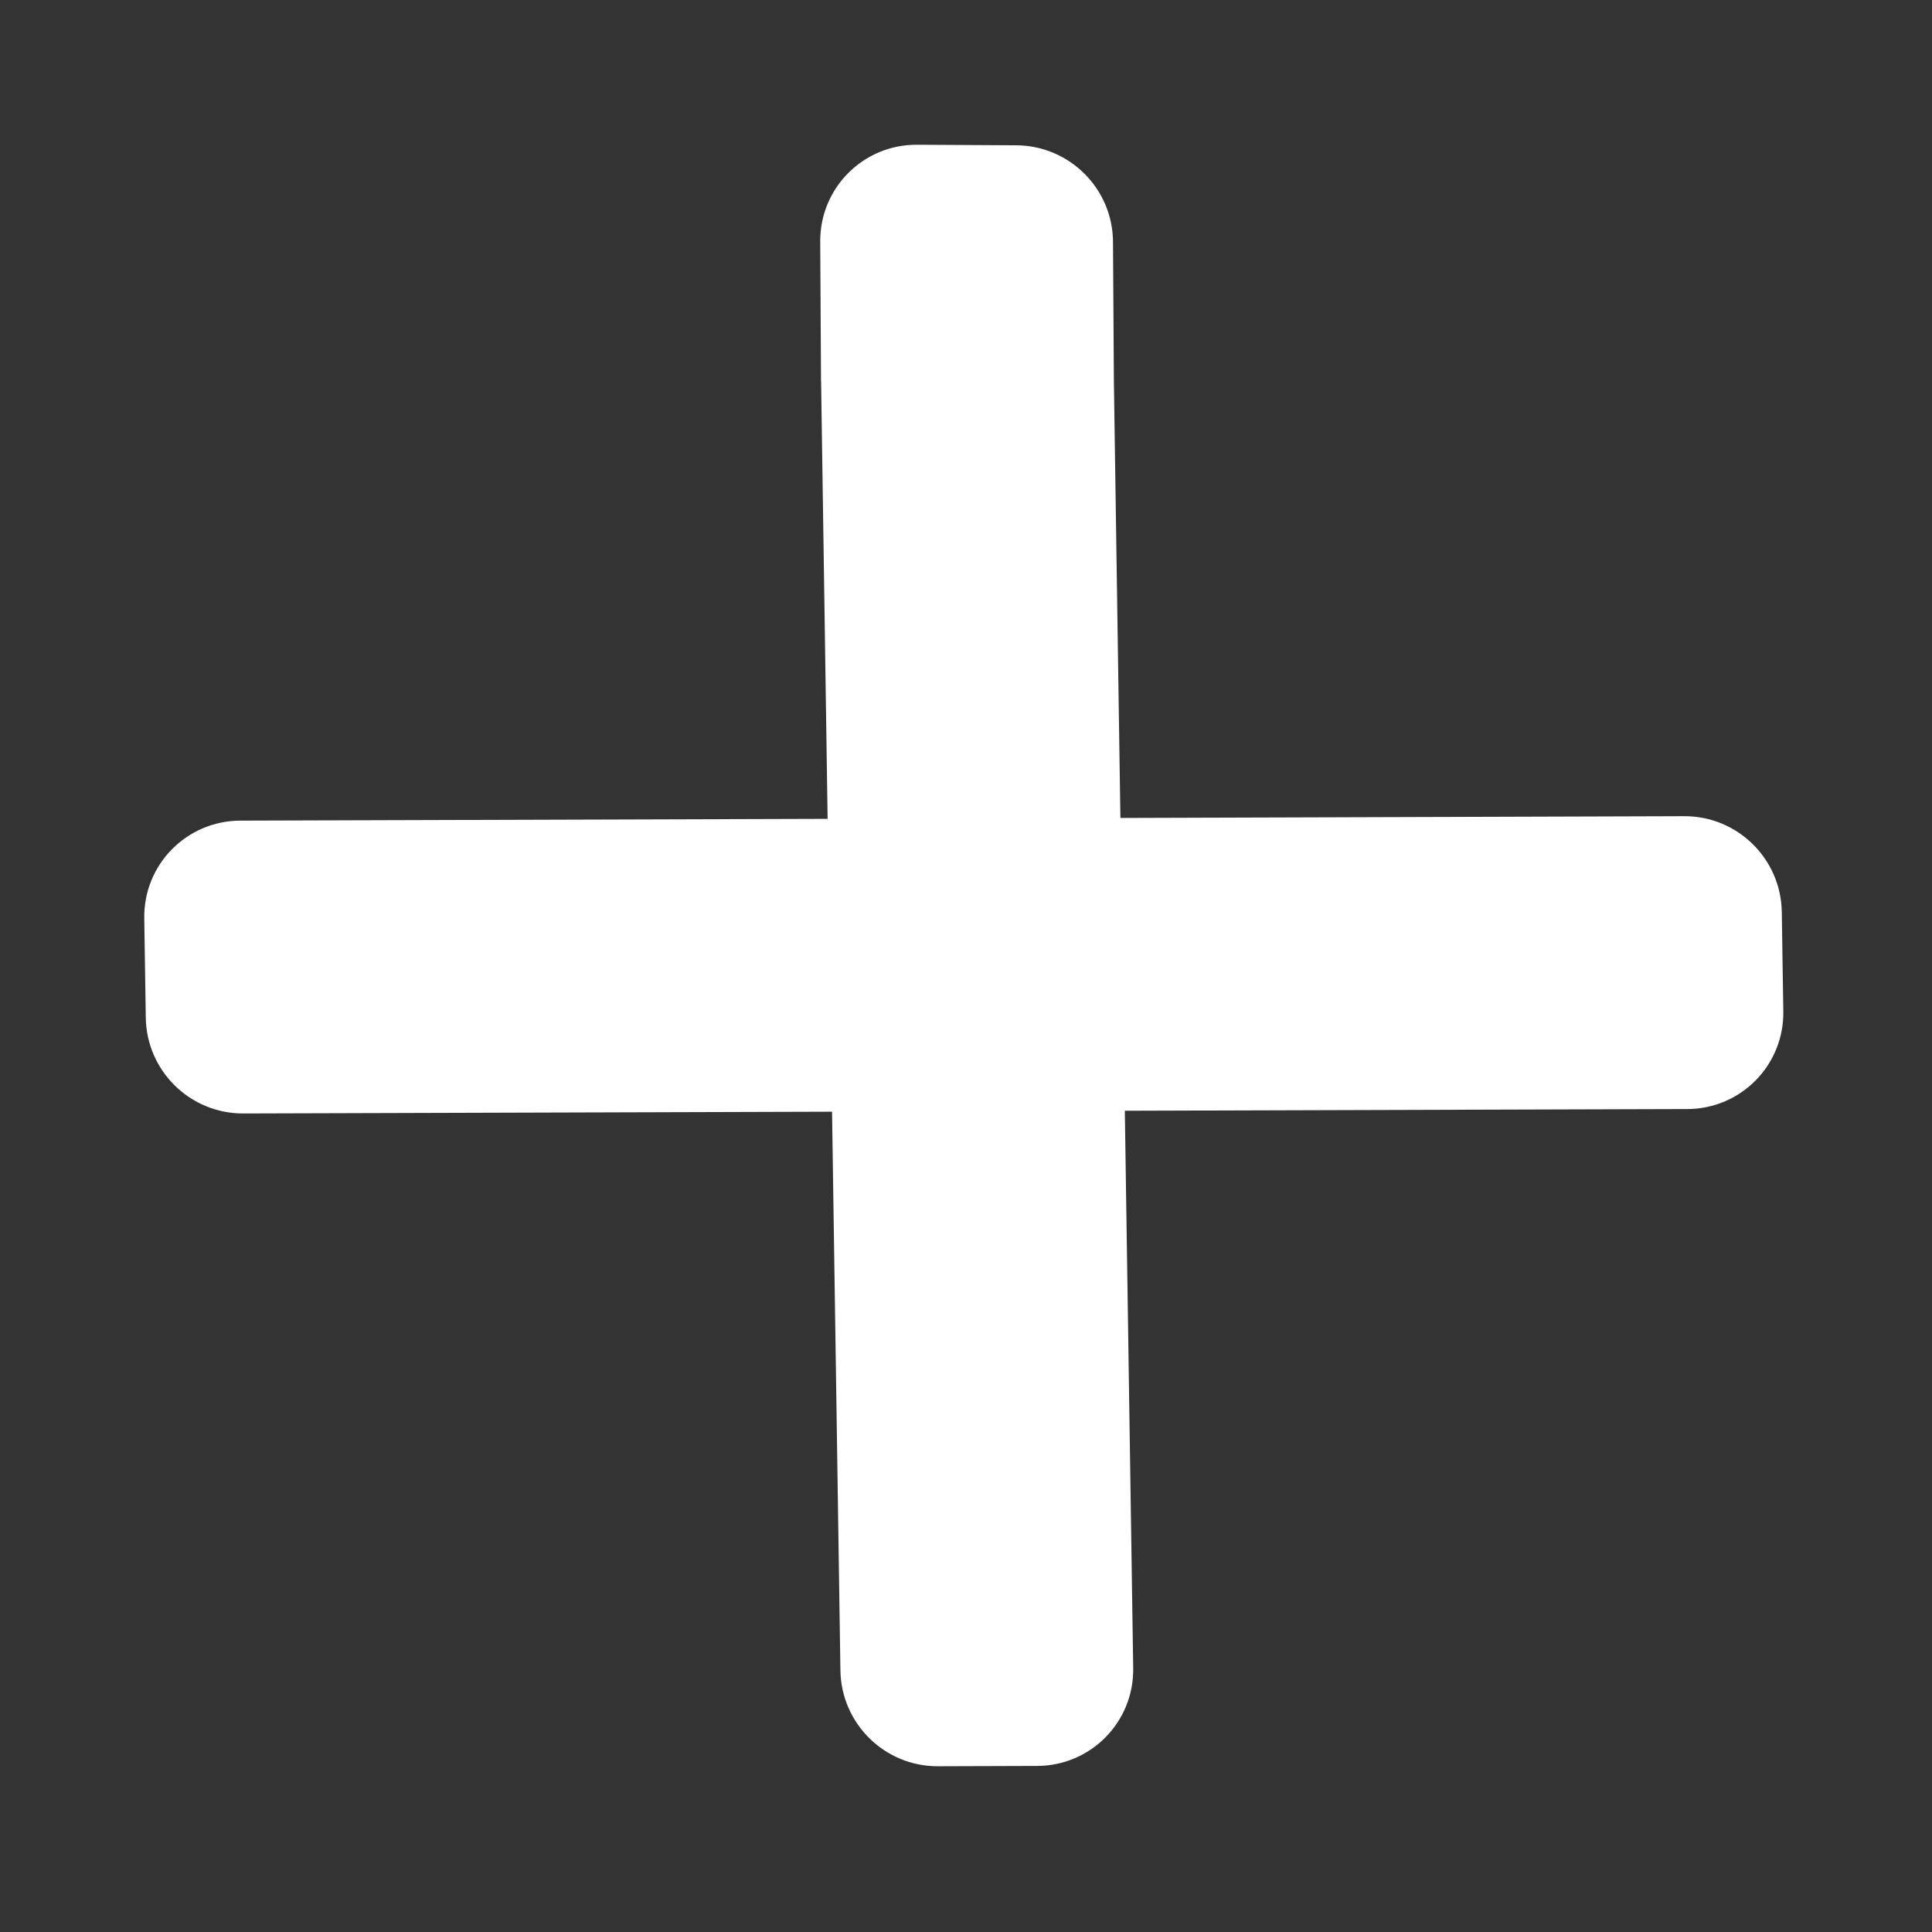 <?xml version="1.0" encoding="UTF-8"?> <svg xmlns="http://www.w3.org/2000/svg" width="24" height="24" viewBox="0 0 24 24" fill="none"><rect x="0" y="0" width="24" height="24" fill="#333333" stroke="none"/><g clip-path="url(#clip0_198_4)"><mask id="mask0_198_4" style="mask-type:luminance" maskUnits="userSpaceOnUse" x="0" y="0" width="24" height="24"><path d="M24 0H0V24H24V0Z" fill="white"></path></mask><g mask="url(#mask0_198_4)"><path d="M2.984 10.194C2.317 10.197 1.782 10.741 1.792 11.408L1.811 12.643C1.821 13.303 2.361 13.834 3.022 13.832L10.336 13.81L10.44 20.751C10.45 21.412 10.99 21.943 11.651 21.941L12.885 21.937C13.552 21.935 14.087 21.39 14.077 20.723L13.973 13.798L20.961 13.777C21.628 13.775 22.163 13.23 22.153 12.563L22.134 11.329C22.124 10.668 21.584 10.137 20.923 10.139L13.918 10.161L13.837 4.74L13.826 3.005C13.823 2.345 13.287 1.809 12.626 1.805L11.392 1.798C10.725 1.794 10.185 2.334 10.189 3.001L10.199 4.726L10.2 4.743L10.281 10.172L2.984 10.194Z" fill="white"></path></g></g><defs><clipPath id="clip0_198_4"><rect width="24" height="24" fill="white"></rect></clipPath></defs></svg> 